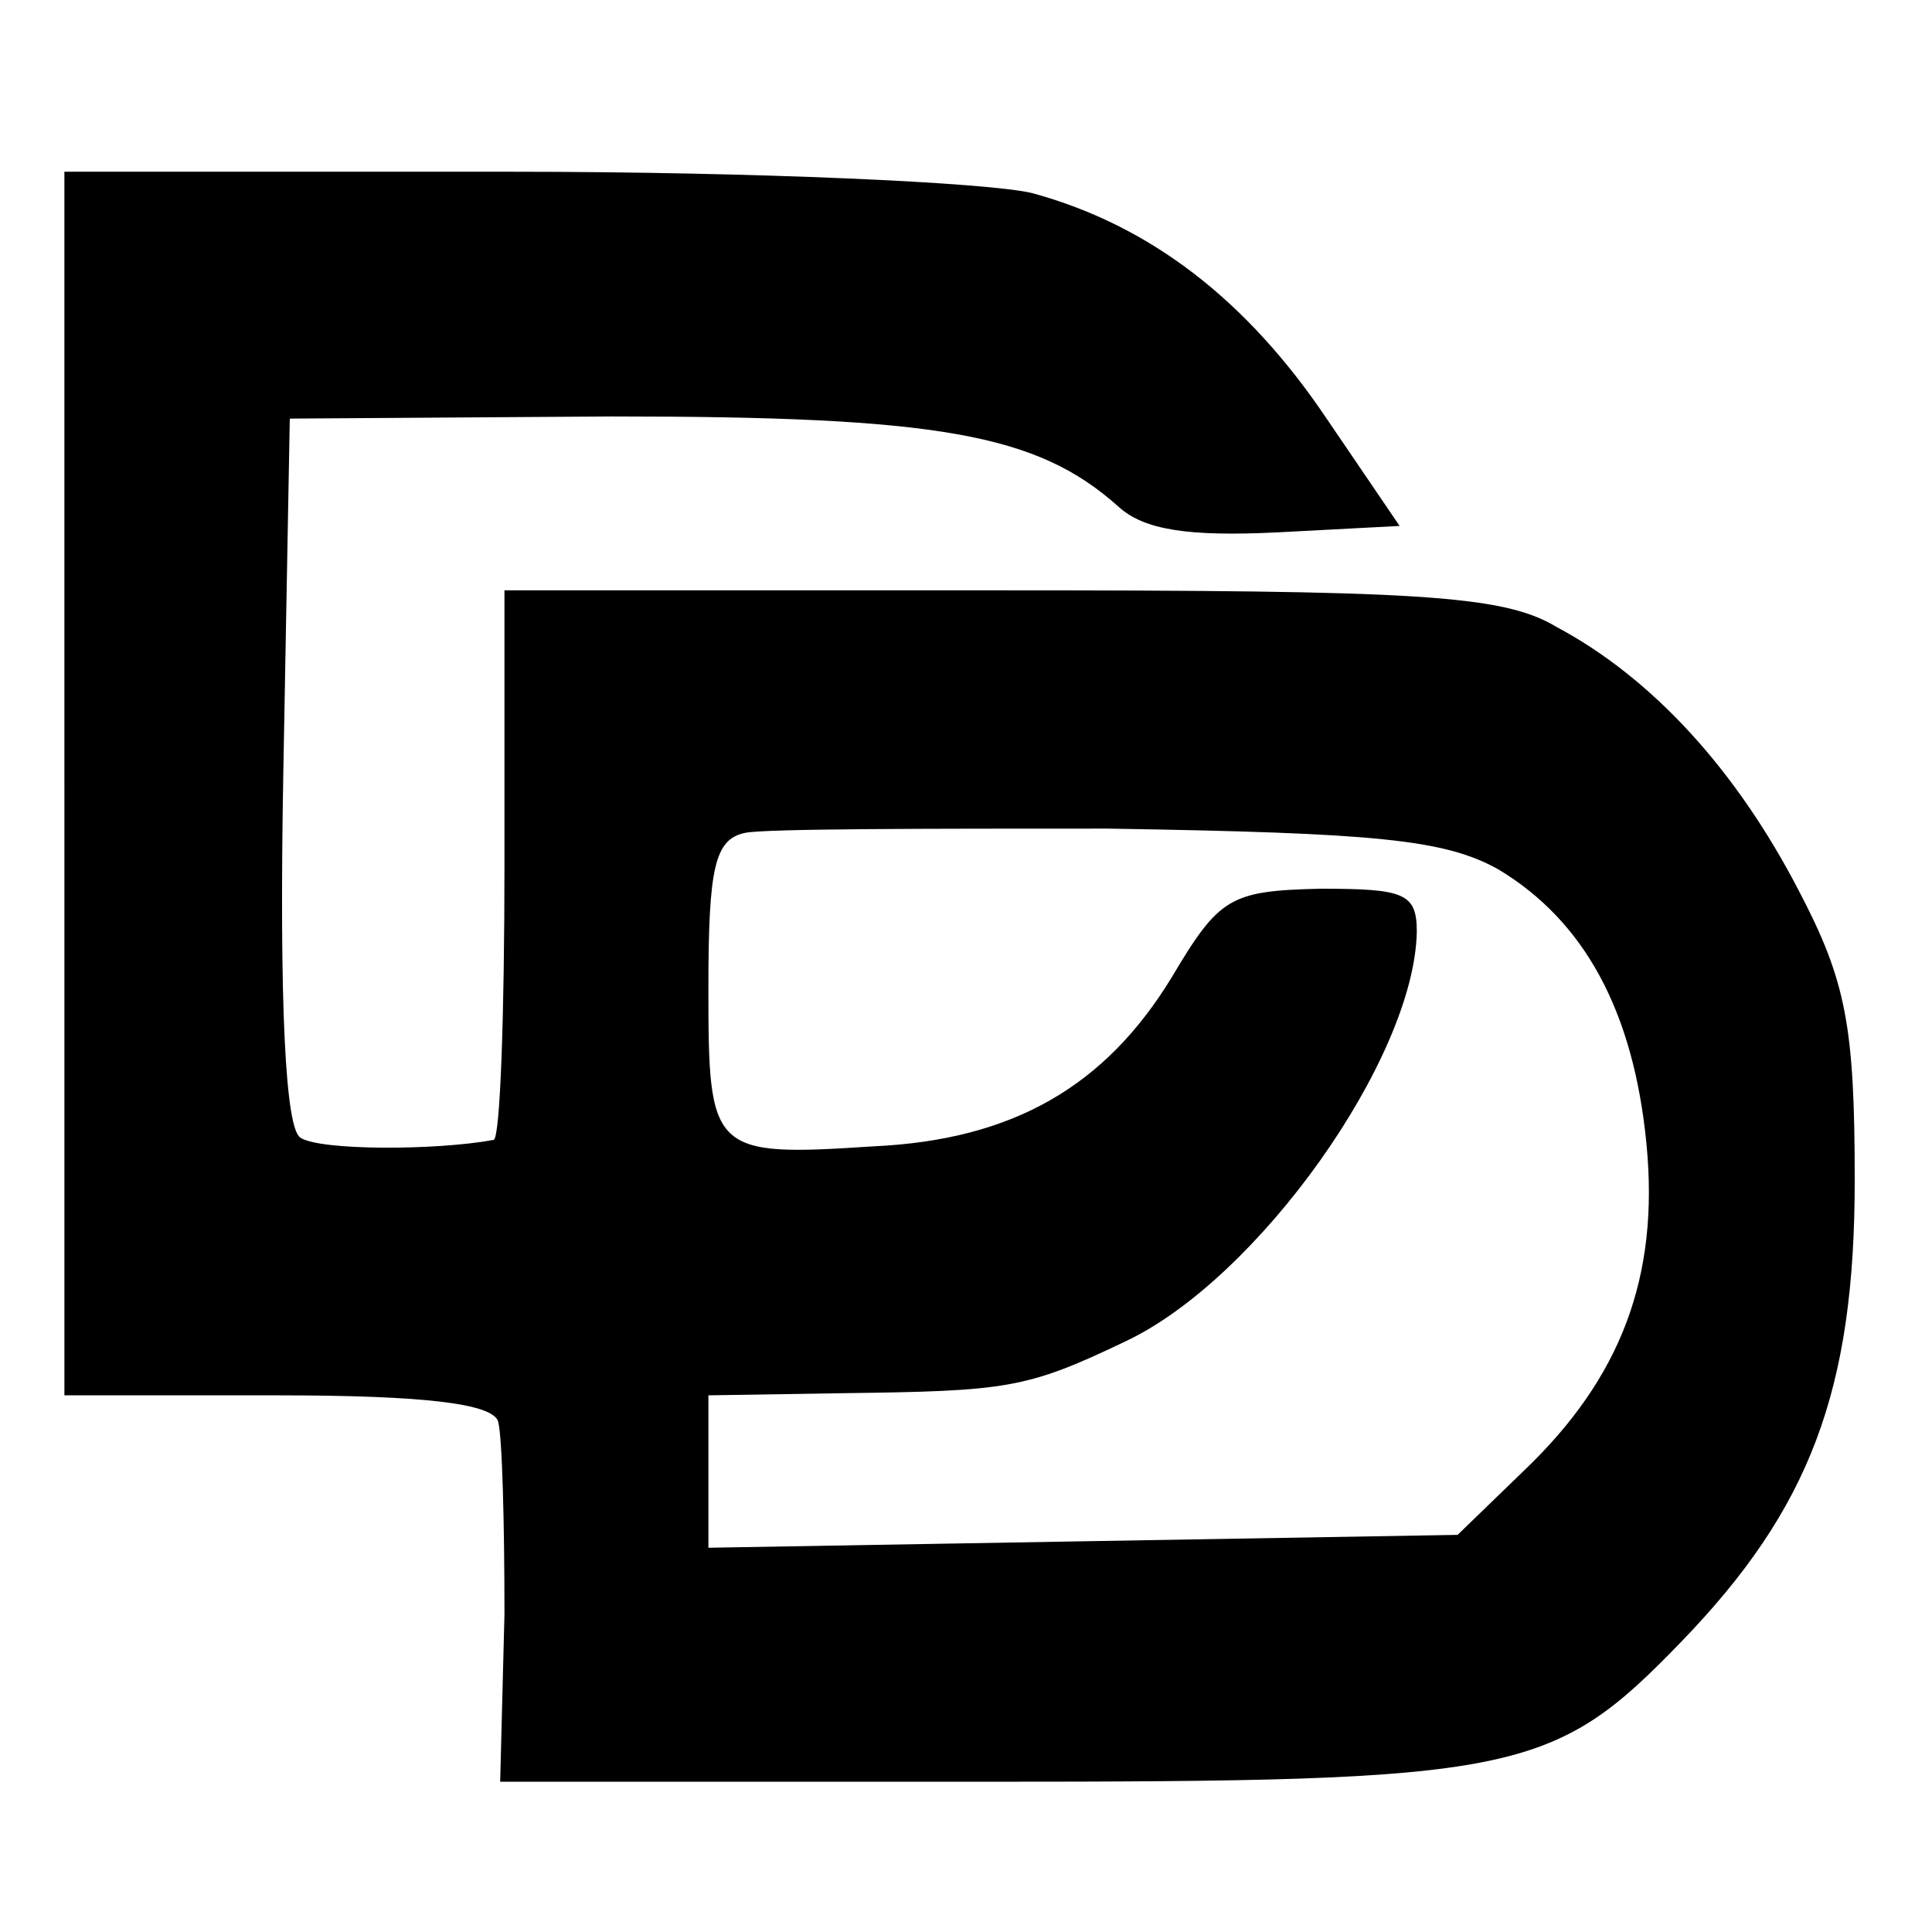 <?xml version="1.0" standalone="no"?>
<!DOCTYPE svg PUBLIC "-//W3C//DTD SVG 20010904//EN"
 "http://www.w3.org/TR/2001/REC-SVG-20010904/DTD/svg10.dtd">
<svg version="1.0" xmlns="http://www.w3.org/2000/svg"
 width="90pt" height="90pt" viewBox="0 0 90 90"
 preserveAspectRatio="xMidYMid meet">
<g transform="translate(0,90) scale(0.1,-0.1)"
fill="#000000" stroke="none">
<path d="M30 535 l0 -285 99 0 c70 0 100 -4 103 -12 2 -7 3 -48 3 -90 l-2 -78
224 0 c250 0 266 3 326 65 60 62 81 117 81 215 0 72 -4 93 -26 135 -29 56 -68
99 -113 123 -25 15 -65 17 -260 17 l-230 0 0 -128 c0 -70 -2 -127 -5 -128 -27
-5 -81 -5 -90 1 -7 4 -10 61 -8 171 l3 164 150 1 c152 0 198 -8 236 -42 12
-11 33 -14 74 -12 l57 3 -34 50 c-37 55 -82 90 -137 105 -20 5 -129 10 -243
10 l-208 0 0 -285z m668 -40 c40 -24 63 -66 69 -128 6 -62 -12 -109 -57 -152
l-31 -30 -175 -3 -174 -3 0 35 0 36 63 1 c76 1 85 2 131 24 62 29 135 132 136
191 0 18 -6 20 -45 20 -42 -1 -47 -4 -69 -41 -31 -51 -74 -76 -139 -79 -76 -5
-77 -3 -77 74 0 56 3 69 17 72 9 2 85 2 169 2 125 -2 157 -5 182 -19z"/>
</g>
</svg>
